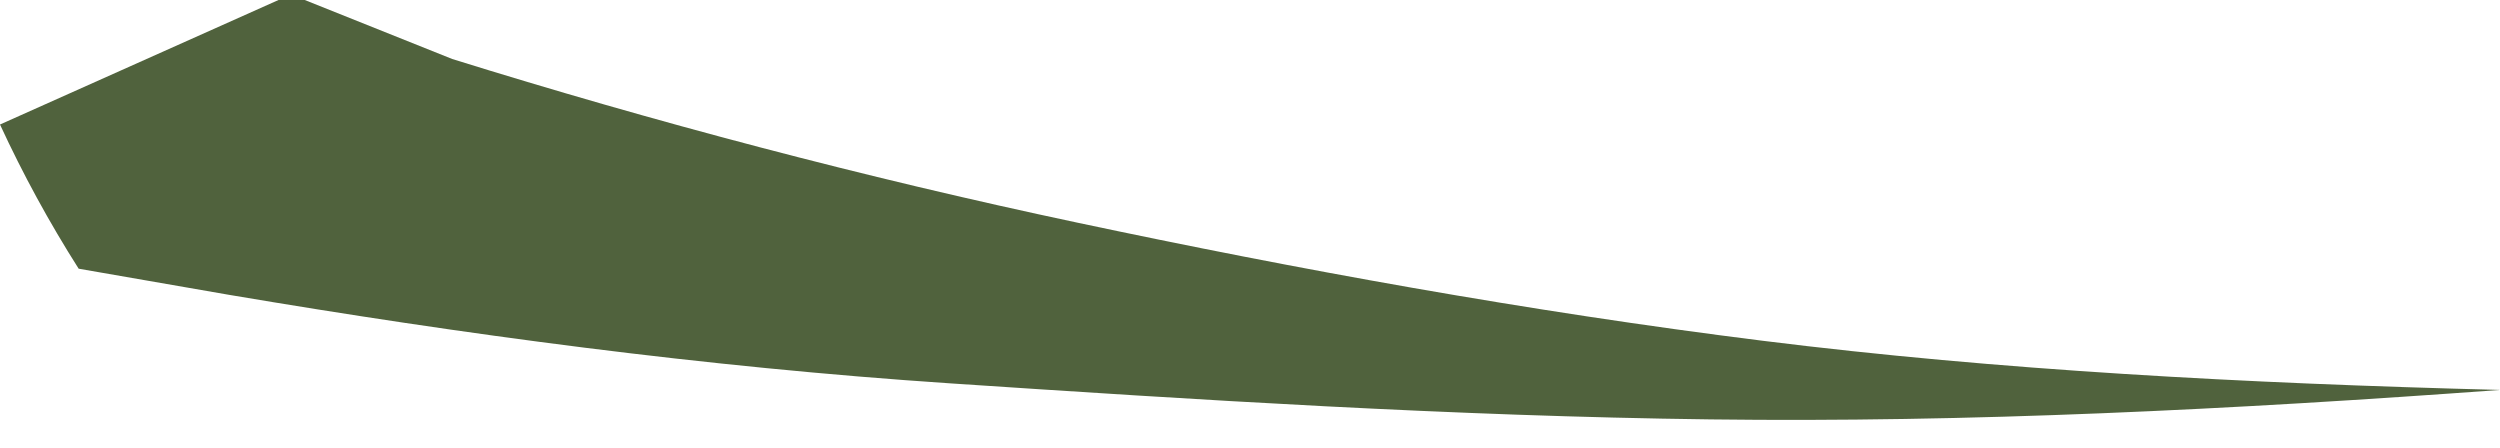 <?xml version="1.0" encoding="UTF-8"?> <svg xmlns="http://www.w3.org/2000/svg" width="67" height="12" viewBox="0 0 67 12" fill="none"> <path d="M12.118 1.581C17.475 3.249 23.095 4.742 28.891 5.971C34.687 7.201 40.922 8.342 47.244 9.133C53.567 9.923 60.153 10.274 67.002 10.45C59.801 10.977 52.776 11.328 45.839 11.24C38.902 11.152 32.052 10.713 25.466 10.274C18.88 9.835 12.382 8.957 6.147 7.903L2.108 7.201C1.32 5.961 0.616 4.67 0 3.337L7.464 0H8.167L12.118 1.581Z" fill="#50623D"></path> </svg> 